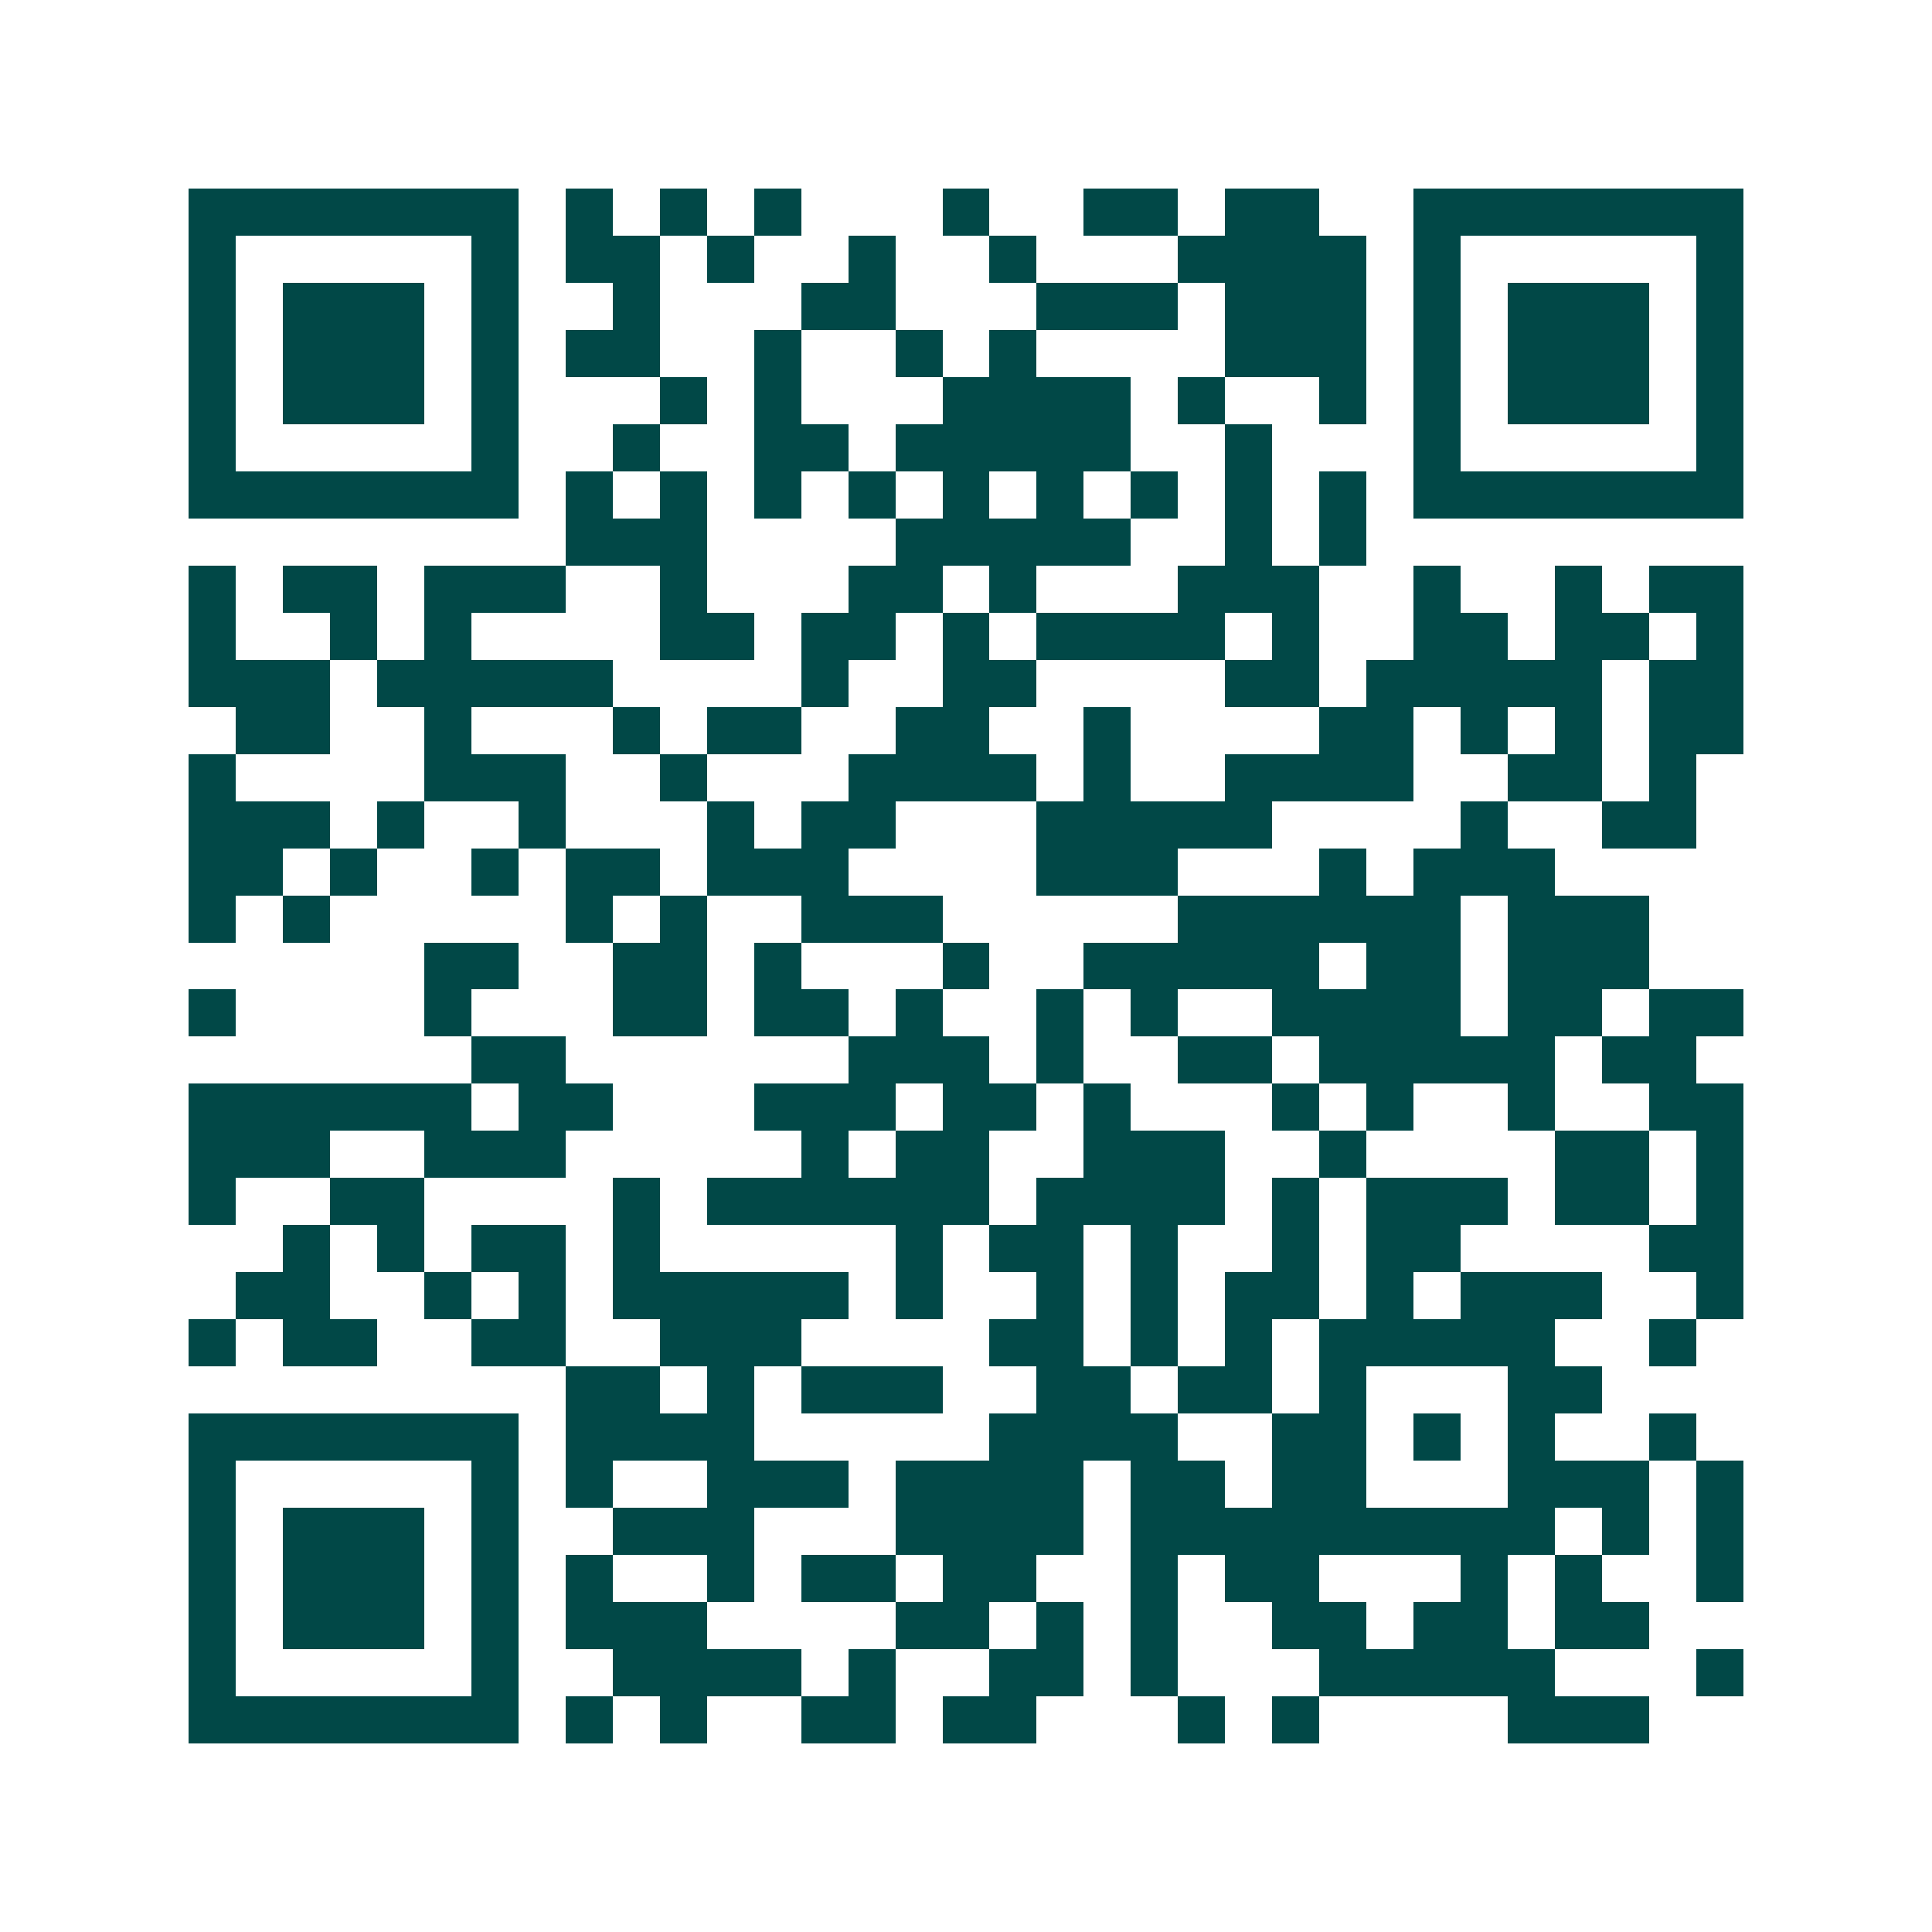 <svg xmlns="http://www.w3.org/2000/svg" width="200" height="200" viewBox="0 0 41 41" shape-rendering="crispEdges"><path fill="#ffffff" d="M0 0h41v41H0z"/><path stroke="#014847" d="M4 4.5h7m1 0h1m1 0h1m1 0h1m3 0h1m2 0h2m1 0h2m2 0h7M4 5.5h1m5 0h1m1 0h2m1 0h1m2 0h1m2 0h1m3 0h4m1 0h1m5 0h1M4 6.5h1m1 0h3m1 0h1m2 0h1m3 0h2m3 0h3m1 0h3m1 0h1m1 0h3m1 0h1M4 7.5h1m1 0h3m1 0h1m1 0h2m2 0h1m2 0h1m1 0h1m4 0h3m1 0h1m1 0h3m1 0h1M4 8.5h1m1 0h3m1 0h1m3 0h1m1 0h1m3 0h4m1 0h1m2 0h1m1 0h1m1 0h3m1 0h1M4 9.5h1m5 0h1m2 0h1m2 0h2m1 0h5m2 0h1m3 0h1m5 0h1M4 10.5h7m1 0h1m1 0h1m1 0h1m1 0h1m1 0h1m1 0h1m1 0h1m1 0h1m1 0h1m1 0h7M12 11.5h3m4 0h5m2 0h1m1 0h1M4 12.5h1m1 0h2m1 0h3m2 0h1m3 0h2m1 0h1m3 0h3m2 0h1m2 0h1m1 0h2M4 13.5h1m2 0h1m1 0h1m4 0h2m1 0h2m1 0h1m1 0h4m1 0h1m2 0h2m1 0h2m1 0h1M4 14.5h3m1 0h5m4 0h1m2 0h2m4 0h2m1 0h5m1 0h2M5 15.5h2m2 0h1m3 0h1m1 0h2m2 0h2m2 0h1m4 0h2m1 0h1m1 0h1m1 0h2M4 16.5h1m4 0h3m2 0h1m3 0h4m1 0h1m2 0h4m2 0h2m1 0h1M4 17.5h3m1 0h1m2 0h1m3 0h1m1 0h2m3 0h5m4 0h1m2 0h2M4 18.5h2m1 0h1m2 0h1m1 0h2m1 0h3m4 0h3m3 0h1m1 0h3M4 19.5h1m1 0h1m5 0h1m1 0h1m2 0h3m5 0h6m1 0h3M9 20.5h2m2 0h2m1 0h1m3 0h1m2 0h5m1 0h2m1 0h3M4 21.5h1m4 0h1m3 0h2m1 0h2m1 0h1m2 0h1m1 0h1m2 0h4m1 0h2m1 0h2M10 22.5h2m6 0h3m1 0h1m2 0h2m1 0h5m1 0h2M4 23.5h6m1 0h2m3 0h3m1 0h2m1 0h1m3 0h1m1 0h1m2 0h1m2 0h2M4 24.5h3m2 0h3m5 0h1m1 0h2m2 0h3m2 0h1m4 0h2m1 0h1M4 25.5h1m2 0h2m4 0h1m1 0h6m1 0h4m1 0h1m1 0h3m1 0h2m1 0h1M6 26.5h1m1 0h1m1 0h2m1 0h1m5 0h1m1 0h2m1 0h1m2 0h1m1 0h2m4 0h2M5 27.5h2m2 0h1m1 0h1m1 0h5m1 0h1m2 0h1m1 0h1m1 0h2m1 0h1m1 0h3m2 0h1M4 28.5h1m1 0h2m2 0h2m2 0h3m4 0h2m1 0h1m1 0h1m1 0h5m2 0h1M12 29.5h2m1 0h1m1 0h3m2 0h2m1 0h2m1 0h1m3 0h2M4 30.5h7m1 0h4m5 0h4m2 0h2m1 0h1m1 0h1m2 0h1M4 31.5h1m5 0h1m1 0h1m2 0h3m1 0h4m1 0h2m1 0h2m3 0h3m1 0h1M4 32.5h1m1 0h3m1 0h1m2 0h3m3 0h4m1 0h9m1 0h1m1 0h1M4 33.5h1m1 0h3m1 0h1m1 0h1m2 0h1m1 0h2m1 0h2m2 0h1m1 0h2m3 0h1m1 0h1m2 0h1M4 34.5h1m1 0h3m1 0h1m1 0h3m4 0h2m1 0h1m1 0h1m2 0h2m1 0h2m1 0h2M4 35.5h1m5 0h1m2 0h4m1 0h1m2 0h2m1 0h1m3 0h5m3 0h1M4 36.5h7m1 0h1m1 0h1m2 0h2m1 0h2m3 0h1m1 0h1m4 0h3"/></svg>

